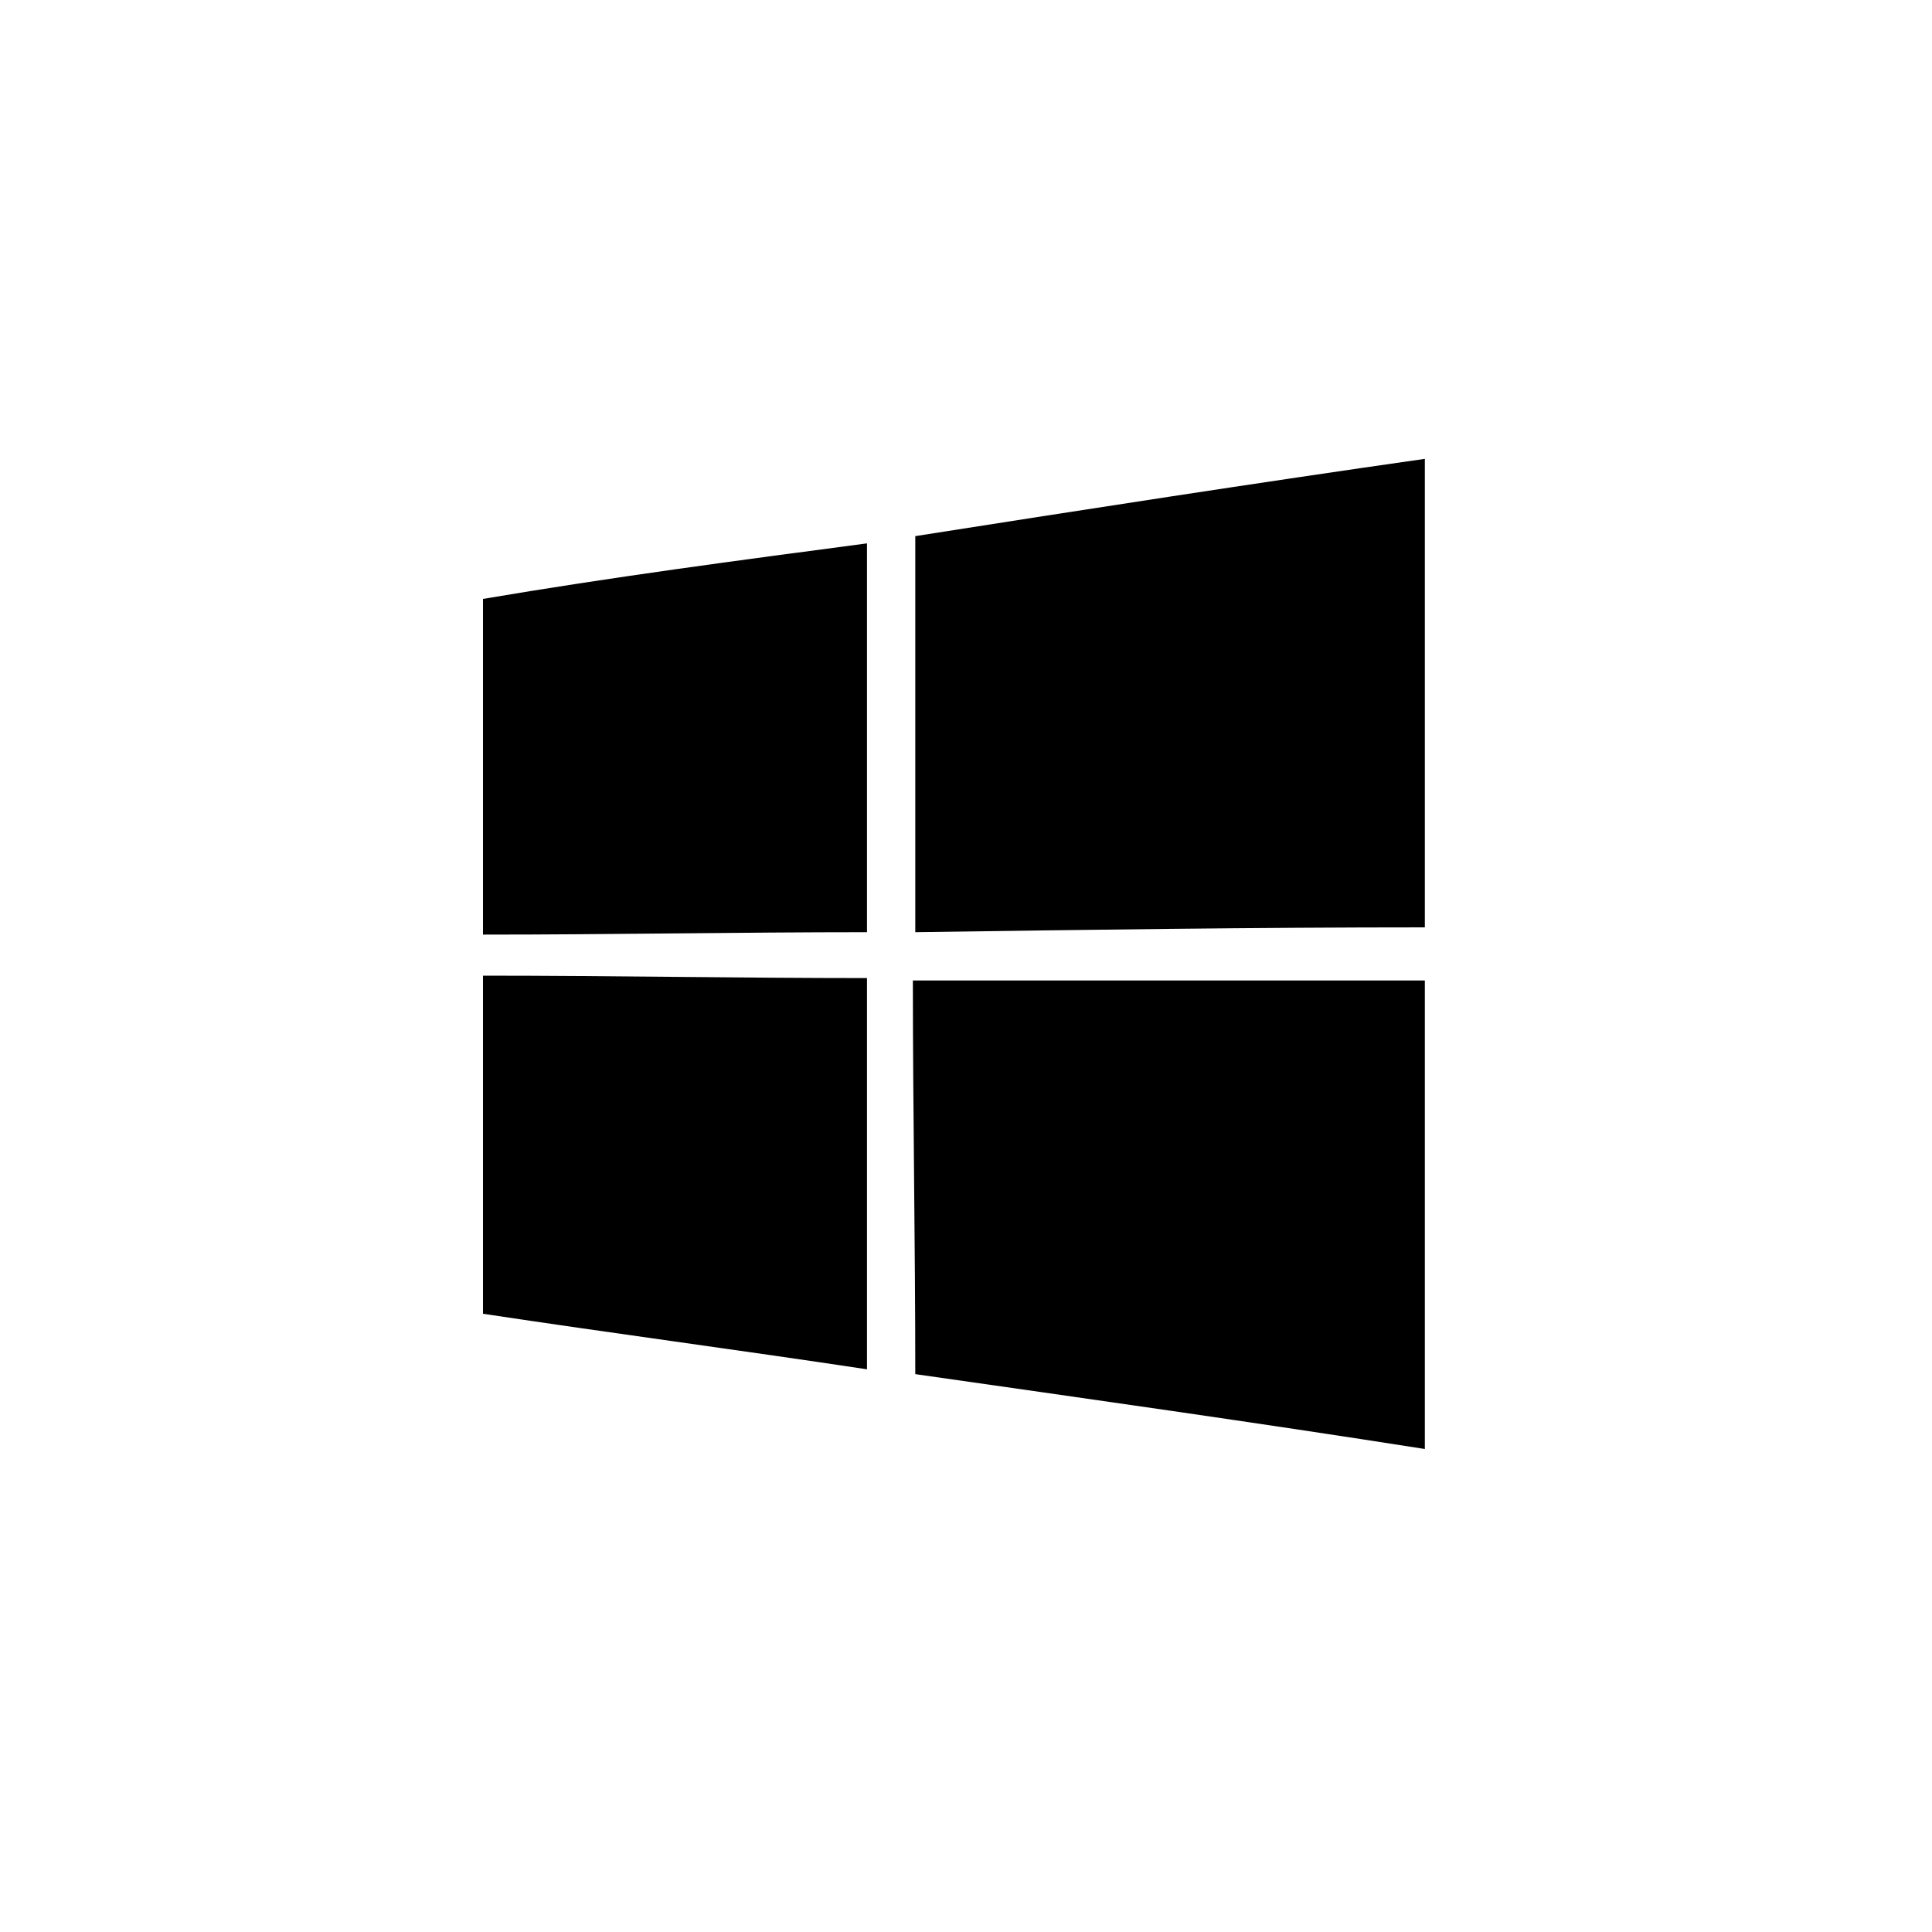 <?xml version="1.0" encoding="utf-8"?>
<!-- Generator: Adobe Illustrator 25.1.0, SVG Export Plug-In . SVG Version: 6.00 Build 0)  -->
<svg version="1.1" id="Layer_1" xmlns="http://www.w3.org/2000/svg" xmlns:xlink="http://www.w3.org/1999/xlink" x="0px" y="0px"
	 viewBox="0 0 80 80" style="enable-background:new 0 0 80 80;" xml:space="preserve">
<style type="text/css">
	.st0{fill:#FFFFFF;}
</style>
<path className="st0" d="M37.9,22.2c7-1.1,14.1-2.2,21.1-3.2c0,6.5,0,13,0,19.4c-7,0-14.1,0.1-21.1,0.2C37.9,33.1,37.9,27.7,37.9,22.2
	L37.9,22.2z M20,24.8c5.3-0.9,10.6-1.6,15.9-2.3c0,5.4,0,10.7,0,16.1c-5.3,0-10.6,0.1-15.9,0.1V24.8z M20,40.4
	c5.3,0,10.6,0.1,15.9,0.1c0,5.4,0,10.8,0,16.2c-5.3-0.8-10.6-1.5-15.9-2.3V40.4z M37.8,40.6H59c0,6.5,0,12.9,0,19.4
	c-7-1.1-14.1-2.1-21.1-3.1C37.9,51.5,37.8,46,37.8,40.6z"/>
</svg>

